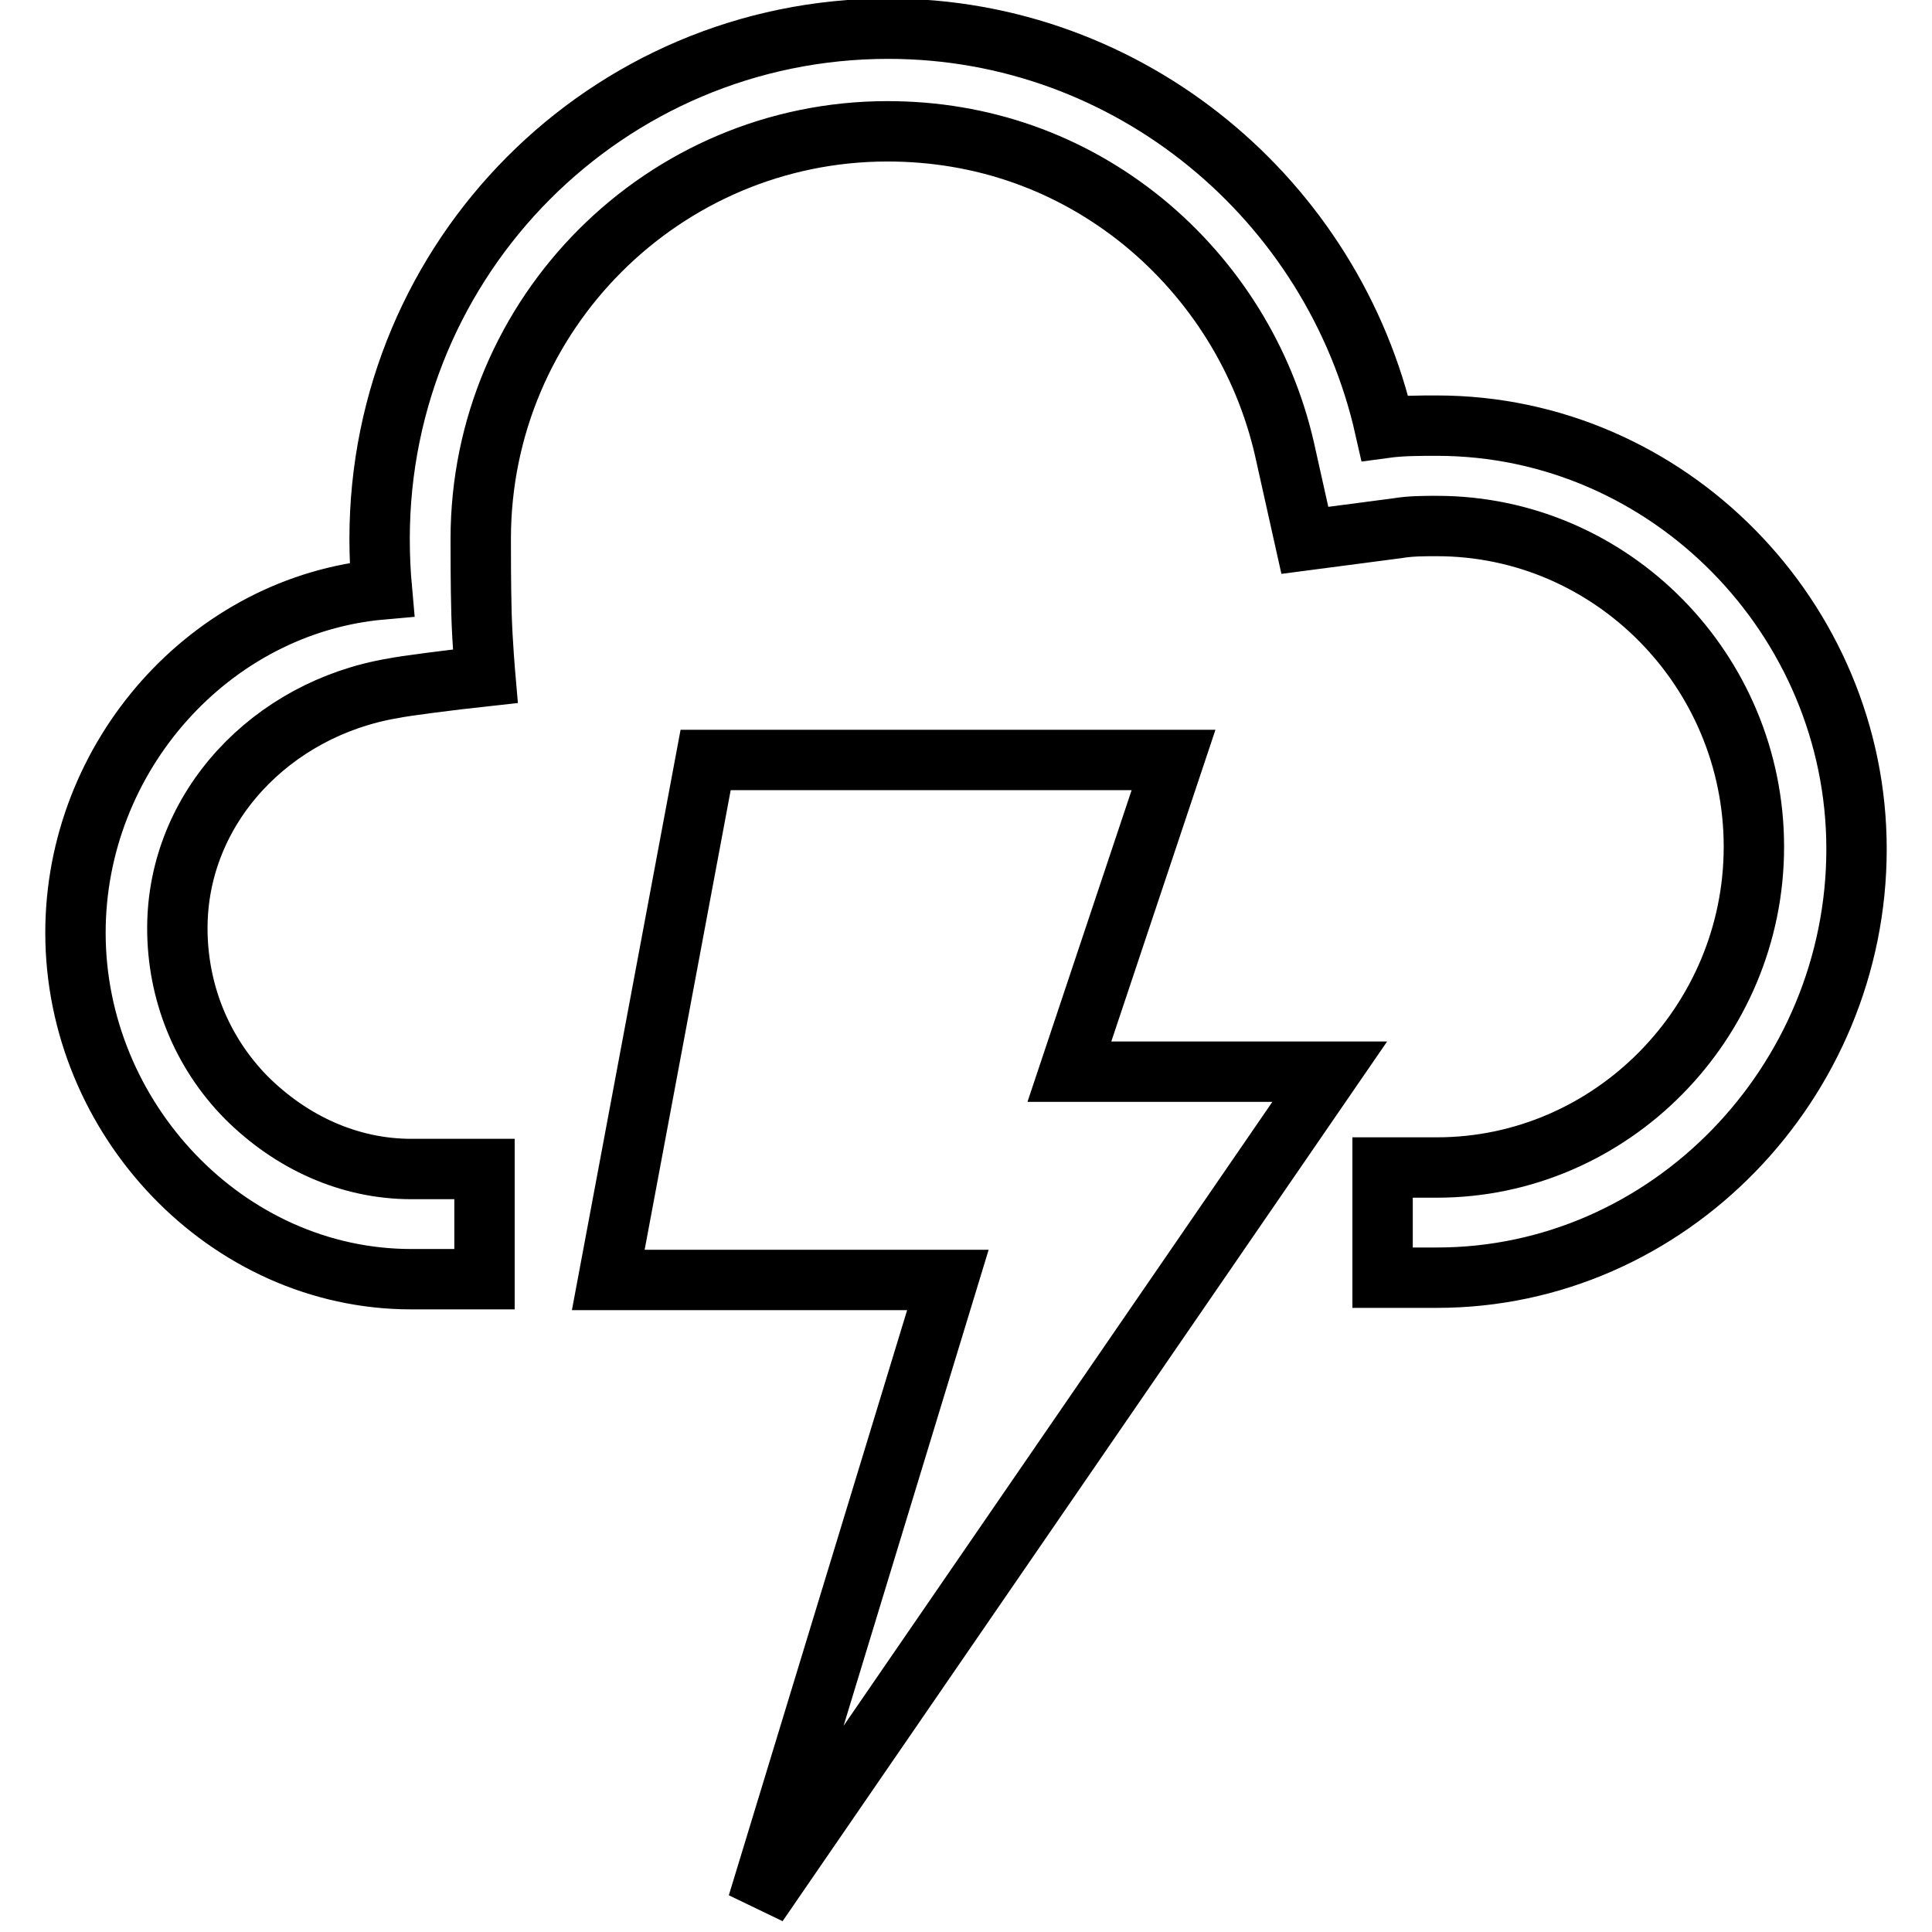 <?xml version="1.0" encoding="utf-8"?>
<!-- Svg Vector Icons : http://www.onlinewebfonts.com/icon -->
<!DOCTYPE svg PUBLIC "-//W3C//DTD SVG 1.1//EN" "http://www.w3.org/Graphics/SVG/1.1/DTD/svg11.dtd">
<svg version="1.1" xmlns="http://www.w3.org/2000/svg" xmlns:xlink="http://www.w3.org/1999/xlink" x="0px" y="0px" viewBox="0 0 256 256" enable-background="new 0 0 256 256" xml:space="preserve">
<g> <path stroke-width="8" fill-opacity="0" stroke="#000000"  d="M176.2,142h-34.5l13.8-41.3h-62l-12.9,68.9h45l-25.2,82.7L176.2,142z M190.4,56.4c-2.3,0-4.7,0-6.9,0.3 c-6.8-30.1-33.7-52.9-65.8-52.9c-37.3,0-67.4,30.3-67.4,67.6c0,2.2,0.1,4.5,0.3,6.7c-22.7,2-40.6,22.1-40.6,45.5 c0,24.6,20,45.9,44.5,45.9h9.7v-14.6h-9.7c-8.2,0-15.9-3.5-21.9-9.5c-5.9-6-9.1-14-9.1-22.4c0-16,12.5-29.1,28.6-31.8 c1.4-0.3,7.6-1.1,12.2-1.6c0,0-0.4-4.6-0.5-8.3s-0.1-8.1-0.1-9.9c0-29.8,24.2-54,53.9-54c12.5,0,24.2,4.1,33.9,12 c9.4,7.7,16,18.3,18.7,30.1l2.7,12.1l12.2-1.6c1.8-0.3,3.5-0.3,5.3-0.3c23.2,0,42,19.2,42,42.5c0,23.3-18.9,42.5-42,42.5h-7.2v14.6 h7.2c30.7,0,55.6-25.9,55.6-56.8C246,82,221.1,56.4,190.4,56.4z"/></g>
</svg>